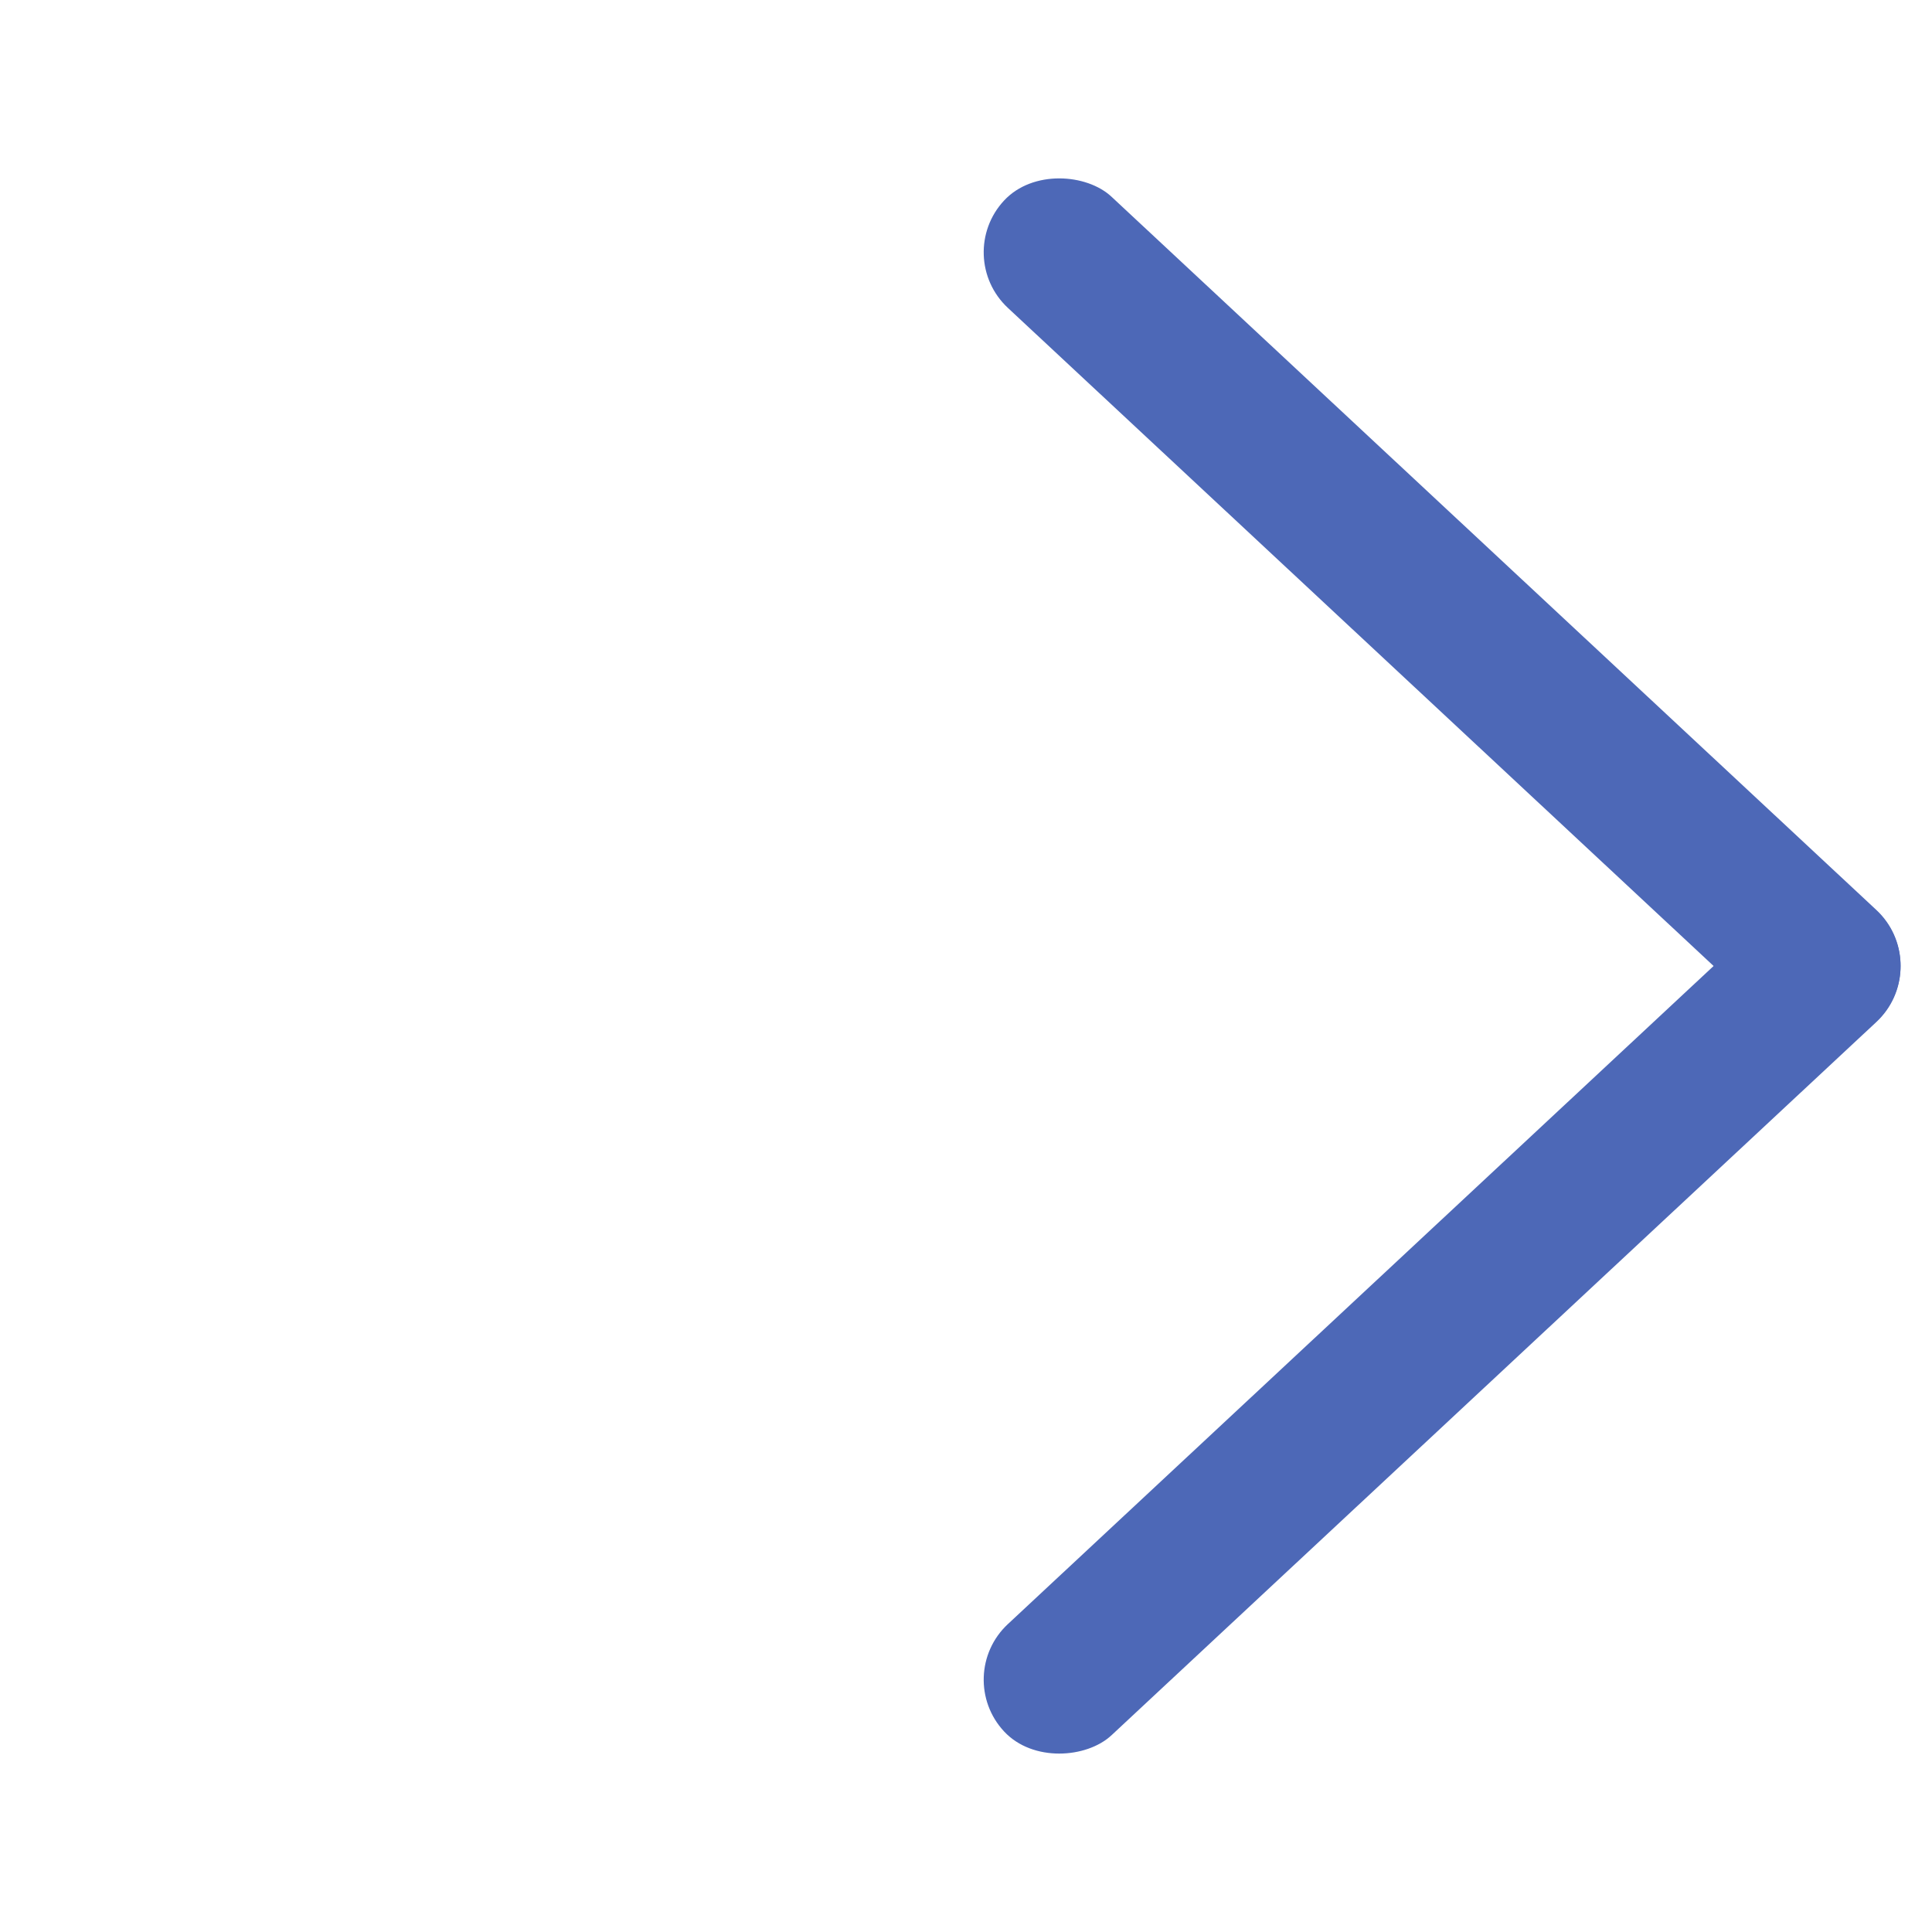 <?xml version="1.0" encoding="UTF-8"?>
<svg width="100px" height="100px" viewBox="0 0 100 100" version="1.1" xmlns="http://www.w3.org/2000/svg" xmlns:xlink="http://www.w3.org/1999/xlink">
    <title>Arrow_Left_Black@1x</title>
    <g id="Arrow_Left_Black" stroke="none" stroke-width="1" fill="none" fill-rule="evenodd">
        <rect fill="#FFFFFF" opacity="0" x="0" y="0" width="100" height="100"></rect>
        <g id="Arrow_Right_White@1x" fill-rule="nonzero">
            <rect id="Rectangle" fill="#FFFFFF" opacity="0" x="0" y="0" width="100" height="100"></rect>
            <g id="Group-2">
                <g id="Rectangle-2" fill="#FFFFFF" fill-opacity="0">
                    <rect id="Rectangle" x="0" y="0" width="100" height="100"></rect>
                </g>
                <g id="Group" transform="translate(49.291, 7.501)" fill="#4d68b7">
                    <rect id="Rectangle" transform="translate(25.354, 60.979) scale(1, -1) rotate(-47) translate(-25.354, -60.979) " x="21.421" y="29.979" width="7.866" height="62" rx="3.933"></rect>
                    <rect id="Rectangle" transform="translate(25.354, 24.018) rotate(-47) translate(-25.354, -24.018) " x="21.421" y="-6.982" width="7.866" height="62" rx="3.933"></rect>
                </g>
            </g>
        </g>
    </g>
</svg>